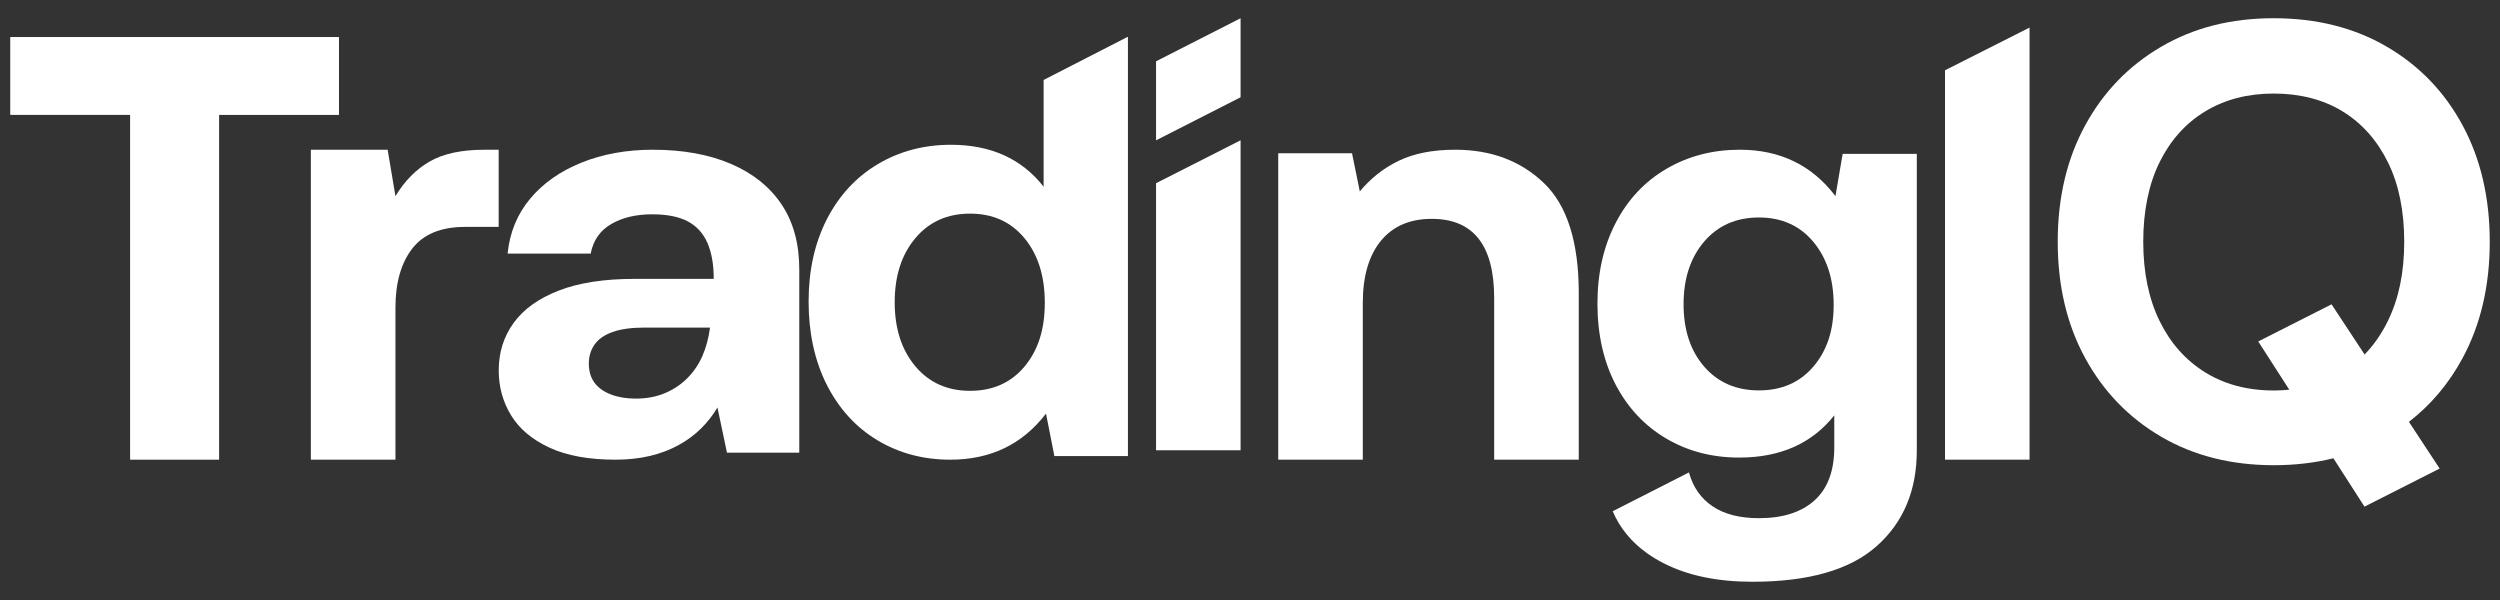 <svg width="100" height="24" viewBox="0 0 100 24" fill="none" xmlns="http://www.w3.org/2000/svg">
<rect x="0" y="0" width="100" height="24" fill="#333333" stroke="none"/>
<g id="Group 25189">
<g id="Group 25184">
<path id="Vector" d="M13.559 1.481V4.597H8.764V18.387H5.204V4.596H0.41V1.481H13.559Z" fill="white"/>
<path id="Vector_2" d="M19.946 9.076H18.601C17.641 9.076 16.937 9.366 16.489 9.944C16.042 10.523 15.818 11.311 15.818 12.308V18.387H12.434V5.989H15.506L15.818 7.847C16.186 7.235 16.642 6.774 17.186 6.46C17.73 6.147 18.458 5.99 19.371 5.99H19.947V9.077L19.946 9.076Z" fill="white"/>
<path id="Vector_3" d="M45.093 1.481L41.745 3.198V7.468C40.867 6.35 39.632 5.791 38.036 5.791C36.953 5.791 35.975 6.051 35.106 6.569C34.238 7.088 33.56 7.823 33.073 8.772C32.587 9.723 32.344 10.82 32.344 12.065C32.344 13.311 32.587 14.436 33.073 15.394C33.56 16.352 34.233 17.09 35.095 17.609C35.956 18.127 36.929 18.387 38.013 18.387C39.623 18.387 40.9 17.773 41.84 16.543L42.175 18.243H45.117V1.481H45.093ZM40.979 14.664C40.437 15.31 39.711 15.633 38.802 15.633C37.893 15.633 37.163 15.306 36.614 14.651C36.063 13.996 35.788 13.143 35.788 12.089C35.788 11.035 36.063 10.182 36.614 9.527C37.163 8.873 37.893 8.545 38.802 8.545C39.711 8.545 40.437 8.873 40.979 9.527C41.521 10.182 41.792 11.043 41.792 12.113C41.792 13.182 41.521 14.017 40.979 14.664Z" fill="white"/>
<path id="Vector_4" d="M63.15 11.734V18.386H59.767V11.925C59.767 9.811 58.935 8.754 57.271 8.754C56.392 8.754 55.712 9.049 55.232 9.637C54.752 10.225 54.512 11.052 54.512 12.116V18.387H51.129V6.131H54.081L54.392 7.657C54.825 7.133 55.344 6.723 55.952 6.43C56.56 6.137 57.312 5.989 58.207 5.989C59.647 5.989 60.83 6.434 61.759 7.325C62.687 8.216 63.151 9.685 63.151 11.735L63.15 11.734Z" fill="white"/>
<path id="Vector_5" d="M73.706 6.156L73.418 7.844C72.477 6.607 71.202 5.989 69.592 5.989C68.507 5.989 67.531 6.243 66.662 6.75C65.792 7.257 65.114 7.978 64.629 8.913C64.142 9.848 63.898 10.926 63.898 12.146C63.898 13.366 64.142 14.464 64.629 15.391C65.114 16.317 65.788 17.035 66.65 17.542C67.51 18.049 68.483 18.303 69.567 18.303C71.21 18.303 72.477 17.741 73.371 16.615V17.899C73.371 18.834 73.107 19.539 72.582 20.015C72.055 20.49 71.314 20.727 70.357 20.727C69.592 20.727 68.974 20.569 68.503 20.252C68.033 19.935 67.718 19.484 67.559 18.897H67.558L64.508 20.45C64.794 21.12 65.253 21.68 65.884 22.13C66.095 22.28 66.318 22.414 66.555 22.534C67.518 23.025 68.697 23.27 70.094 23.27C72.342 23.27 74 22.795 75.068 21.844C76.138 20.894 76.672 19.618 76.672 18.018V6.156H73.706ZM72.533 14.665C71.992 15.3 71.265 15.616 70.357 15.616C69.449 15.616 68.719 15.3 68.168 14.665C67.619 14.032 67.343 13.2 67.343 12.169C67.343 11.138 67.619 10.304 68.168 9.662C68.719 9.02 69.448 8.699 70.357 8.699C71.266 8.699 71.992 9.024 72.533 9.673C73.075 10.323 73.347 11.163 73.347 12.194C73.347 13.225 73.075 14.032 72.533 14.665Z" fill="white"/>
<path id="Vector_6" d="M24.616 18.387C23.551 18.387 22.671 18.227 21.978 17.905C21.284 17.584 20.774 17.153 20.444 16.614C20.114 16.074 19.949 15.475 19.949 14.818C19.949 14.098 20.148 13.464 20.546 12.916C20.942 12.368 21.543 11.938 22.346 11.625C23.15 11.312 24.16 11.155 25.378 11.155H28.549C28.549 10.576 28.464 10.096 28.295 9.711C28.126 9.328 27.864 9.042 27.509 8.854C27.153 8.667 26.68 8.572 26.088 8.572C25.445 8.572 24.899 8.701 24.452 8.96C24.004 9.218 23.729 9.614 23.627 10.145H20.304C20.389 9.301 20.688 8.568 21.205 7.95C21.72 7.331 22.405 6.85 23.259 6.505C24.113 6.162 25.064 5.989 26.112 5.989C27.312 5.989 28.352 6.177 29.232 6.553C30.111 6.929 30.788 7.469 31.261 8.174C31.734 8.879 31.971 9.747 31.971 10.78V18.107H29.079L28.698 16.299C28.512 16.612 28.293 16.894 28.038 17.143C27.785 17.394 27.489 17.613 27.15 17.8C26.812 17.988 26.431 18.133 26.008 18.235C25.585 18.336 25.12 18.387 24.613 18.387H24.616ZM25.428 15.944C25.867 15.944 26.261 15.87 26.608 15.721C26.954 15.573 27.255 15.37 27.509 15.111C27.762 14.852 27.961 14.555 28.105 14.218C28.248 13.882 28.346 13.518 28.397 13.126V13.103H25.785C25.26 13.103 24.834 13.162 24.504 13.279C24.174 13.397 23.933 13.565 23.781 13.784C23.629 14.003 23.553 14.254 23.553 14.536C23.553 14.849 23.629 15.108 23.781 15.311C23.933 15.514 24.152 15.671 24.441 15.78C24.729 15.89 25.059 15.944 25.43 15.944H25.428Z" fill="white"/>
<path id="Vector_7" d="M81.18 1.104L77.801 2.811V18.386H81.182V1.104H81.18Z" fill="white"/>
<path id="Vector_8" d="M98.504 14.323C99.228 12.982 99.59 11.431 99.59 9.669C99.59 7.908 99.228 6.356 98.504 5.014C97.78 3.672 96.768 2.623 95.469 1.866C94.171 1.109 92.664 0.729 90.949 0.729C89.234 0.729 87.753 1.109 86.454 1.866C85.155 2.623 84.139 3.672 83.407 5.014C82.675 6.356 82.309 7.908 82.309 9.669C82.309 11.431 82.675 12.982 83.407 14.323C84.139 15.665 85.155 16.715 86.454 17.473C87.753 18.23 89.251 18.608 90.949 18.608C91.795 18.608 92.591 18.515 93.336 18.331L94.579 20.265H94.581L95.024 20.04L97.586 18.742L96.357 16.874C97.237 16.192 97.954 15.343 98.504 14.323ZM95.519 12.83C95.266 13.35 94.953 13.799 94.584 14.18L93.262 12.173L90.33 13.658L91.571 15.588C91.37 15.608 91.163 15.62 90.949 15.62C90.578 15.62 90.222 15.589 89.884 15.528C89.268 15.418 88.707 15.205 88.203 14.892C87.419 14.406 86.812 13.719 86.379 12.83C85.946 11.941 85.73 10.888 85.73 9.669C85.73 8.451 85.946 7.376 86.379 6.496C86.812 5.616 87.419 4.936 88.203 4.458C88.985 3.982 89.901 3.742 90.949 3.742C91.998 3.742 92.934 3.982 93.708 4.458C94.484 4.936 95.087 5.616 95.519 6.496C95.952 7.376 96.169 8.435 96.169 9.669C96.169 10.904 95.952 11.941 95.519 12.83Z" fill="white"/>
<path id="Vector_9" d="M46.242 18.01V7.328L49.623 5.612V18.01H46.242Z" fill="white"/>
<path id="Vector_10" d="M46.242 2.452L49.623 0.729V3.891L46.242 5.613V2.452Z" fill="white"/>
</g>
</g>
</svg>
